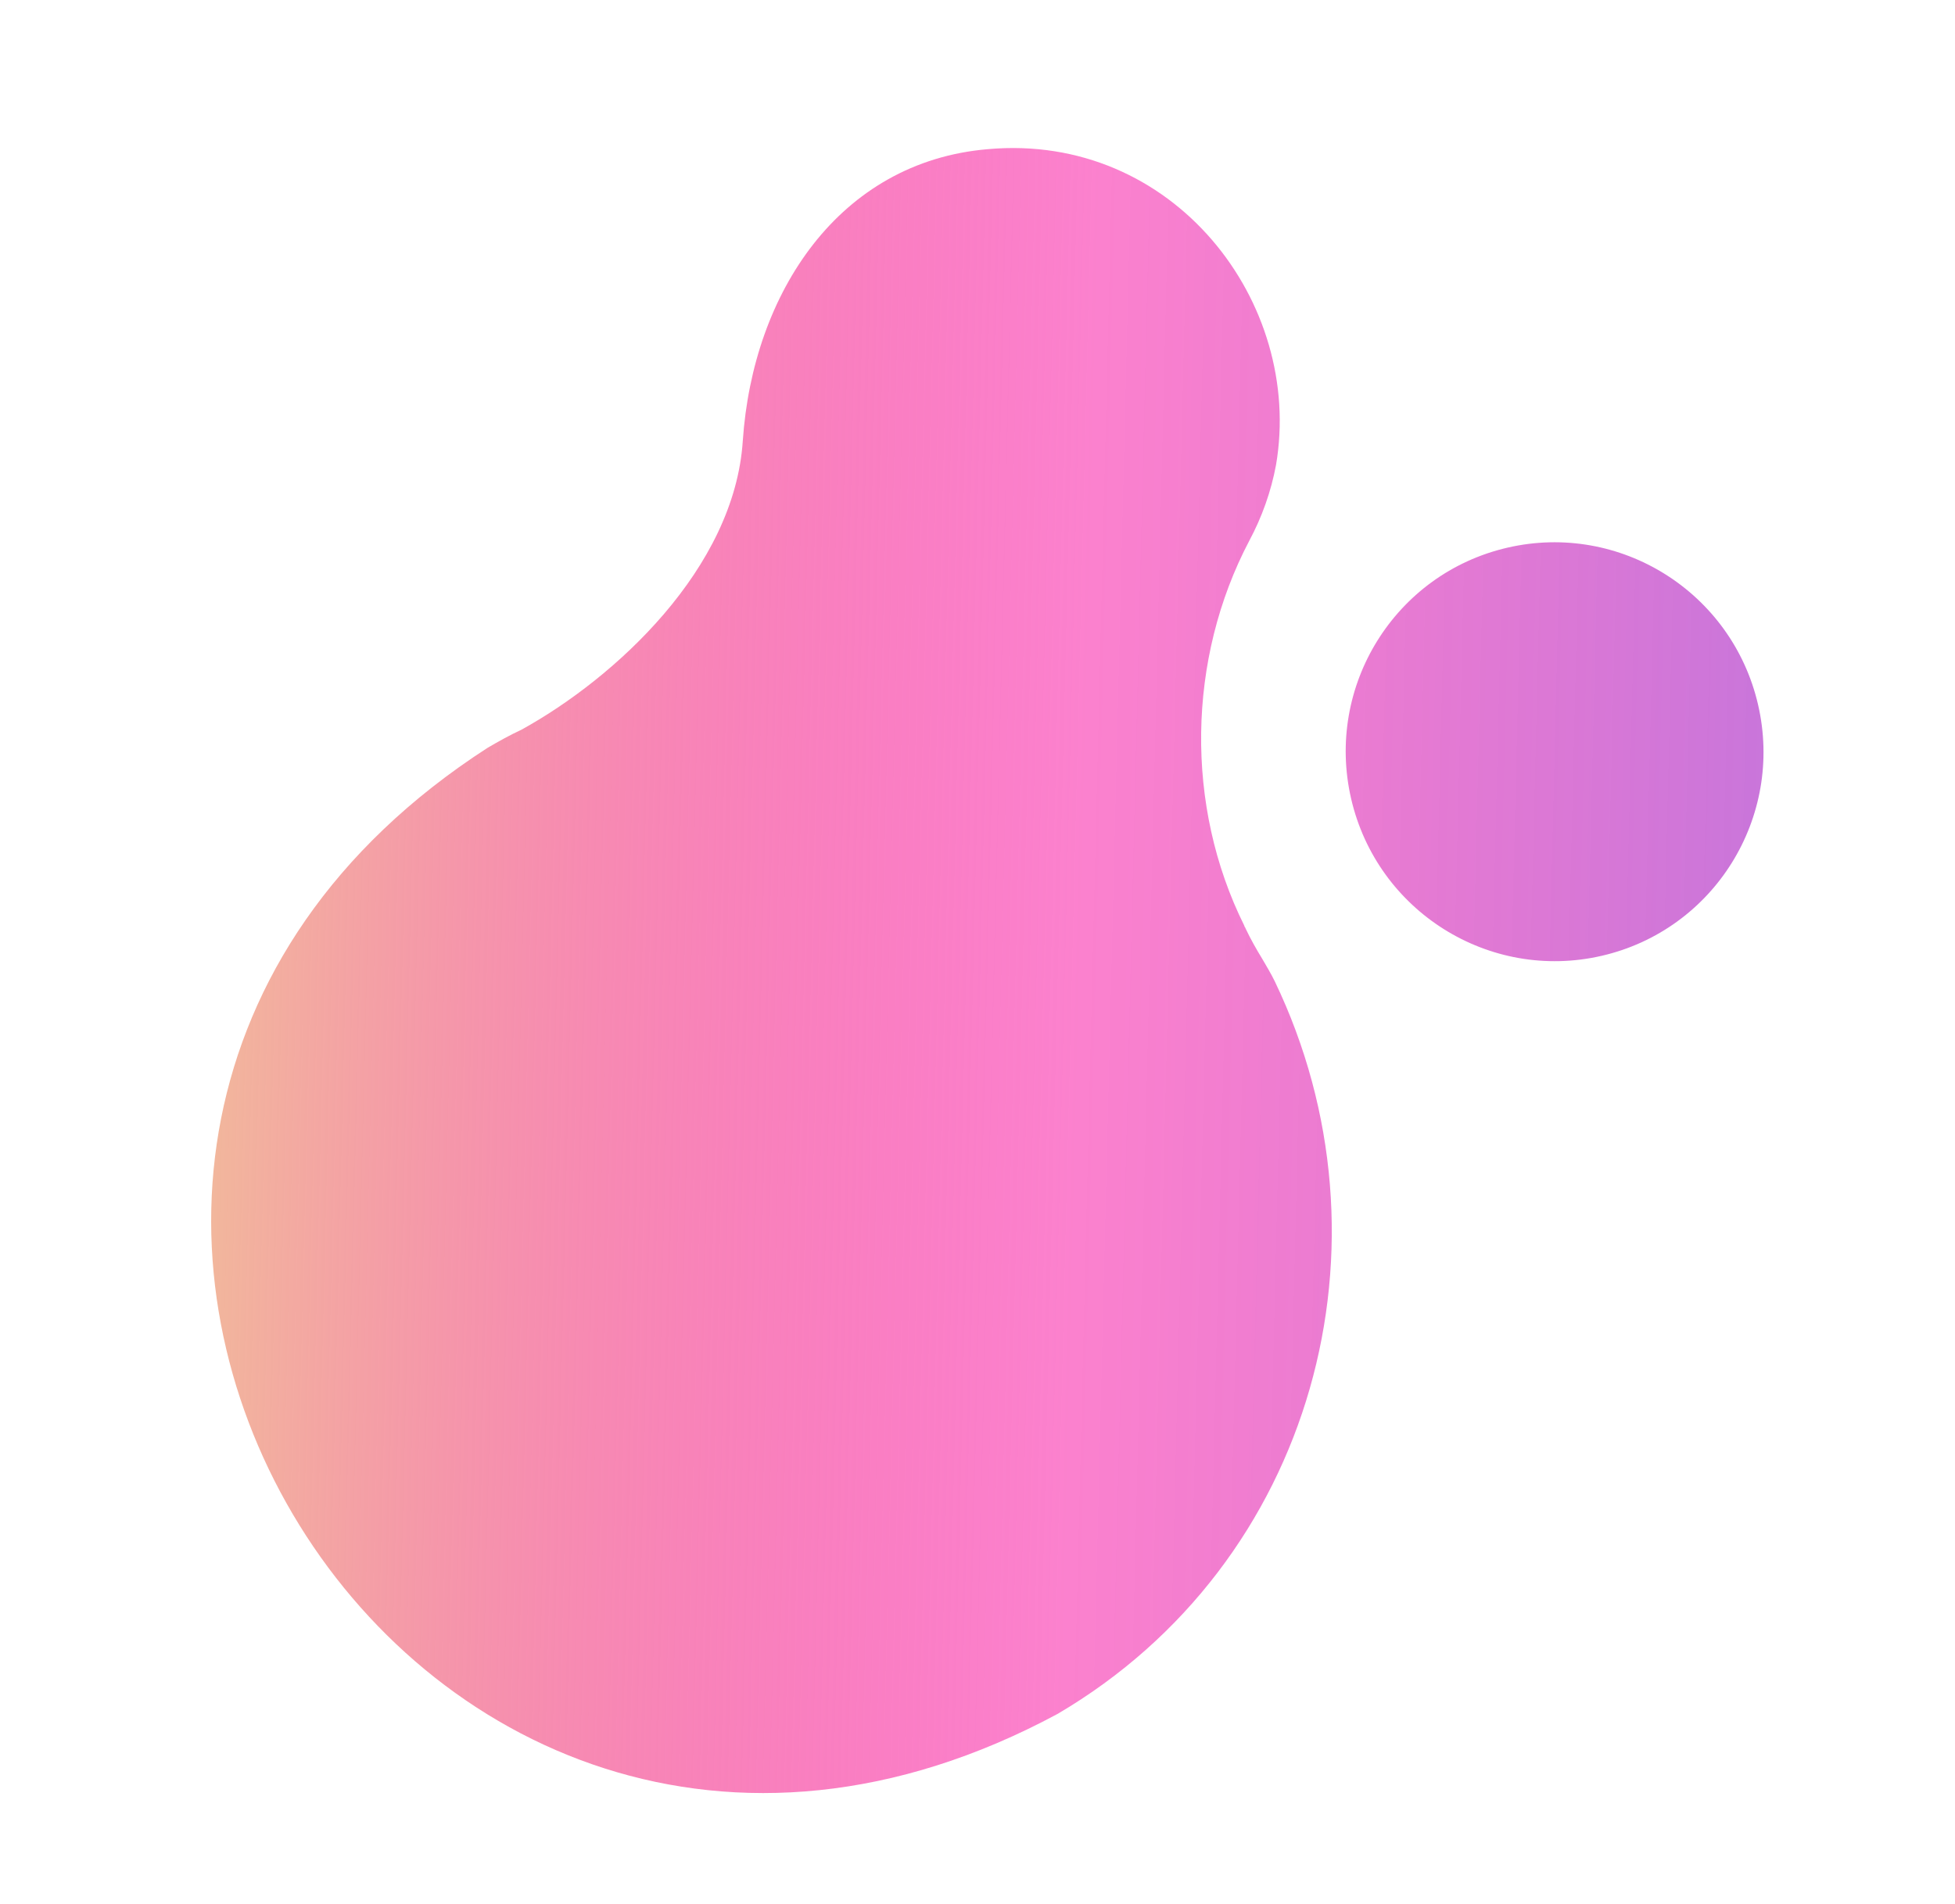 <?xml version="1.0" encoding="utf-8"?>
<!-- Generator: Adobe Illustrator 27.4.1, SVG Export Plug-In . SVG Version: 6.00 Build 0)  -->
<svg version="1.1" id="Livello_1" xmlns="http://www.w3.org/2000/svg" xmlns:xlink="http://www.w3.org/1999/xlink" x="0px" y="0px" width="308px" height="300px"
	 viewBox="0 0 308 300" style="enable-background:new 0 0 308 300;" xml:space="preserve">
<style type="text/css">
	.st0{fill:url(#Combined-Shape_00000176742749887603999160000014933182260539497106_);}
</style>
<g id="Page">
	<g id="Amik-Cosmetics-_x7C_-Homepage" transform="translate(-1180, -8454)">
		<g id="testo-_x2B_-img" transform="translate(-580, 7771)">
			<g id="img" transform="translate(1427.645, 221.79)">
				
					<g id="blob-03" transform="translate(486, 611.5) rotate(-13) translate(-486, -611.5) translate(357, 488)">
					
						<linearGradient id="Combined-Shape_00000060005922592044563930000017333804204655254144_" gradientUnits="userSpaceOnUse" x1="104.417" y1="132.067" x2="105.417" y2="132.044" gradientTransform="matrix(251.387 55.563 58.037 -240.669 -33914.043 26103.715)">
						<stop  offset="0" style="stop-color:#F1BF99"/>
						<stop  offset="0.551" style="stop-color:#F8009B;stop-opacity:0.493"/>
						<stop  offset="1" style="stop-color:#A329C9;stop-opacity:0.646"/>
					</linearGradient>
					<path id="Combined-Shape" style="fill:url(#Combined-Shape_00000060005922592044563930000017333804204655254144_);" d="
						M111.5,36.5c6.8-22.4,24.7-39.4,47.9-36.1c29.2,4,43.1,34.8,33.1,58.7c-1.7,3.9-4,7.5-6.8,10.7c-13.7,15.9-19.3,38.4-14.4,58.9
						l0,0.1c0,0.1,0.1,0.2,0.1,0.4c0.4,1.8,0.9,3.5,1.5,5.3c0.4,1.3,0.8,2.5,1.1,3.8c10,44.5-14.4,90.7-59.3,104.8
						C1.7,274-48.7,114.4,61.4,74.6c1.9-0.6,4-1.2,5.9-1.6C83.5,68.4,105.7,55.8,111.5,36.5z M225.1,80c18.2,0,32.9,14.8,32.9,33
						s-14.7,33-32.9,33s-32.9-14.8-32.9-33S206.9,80,225.1,80z"/>
				</g>
			</g>
		</g>
	</g>
</g>
</svg>
